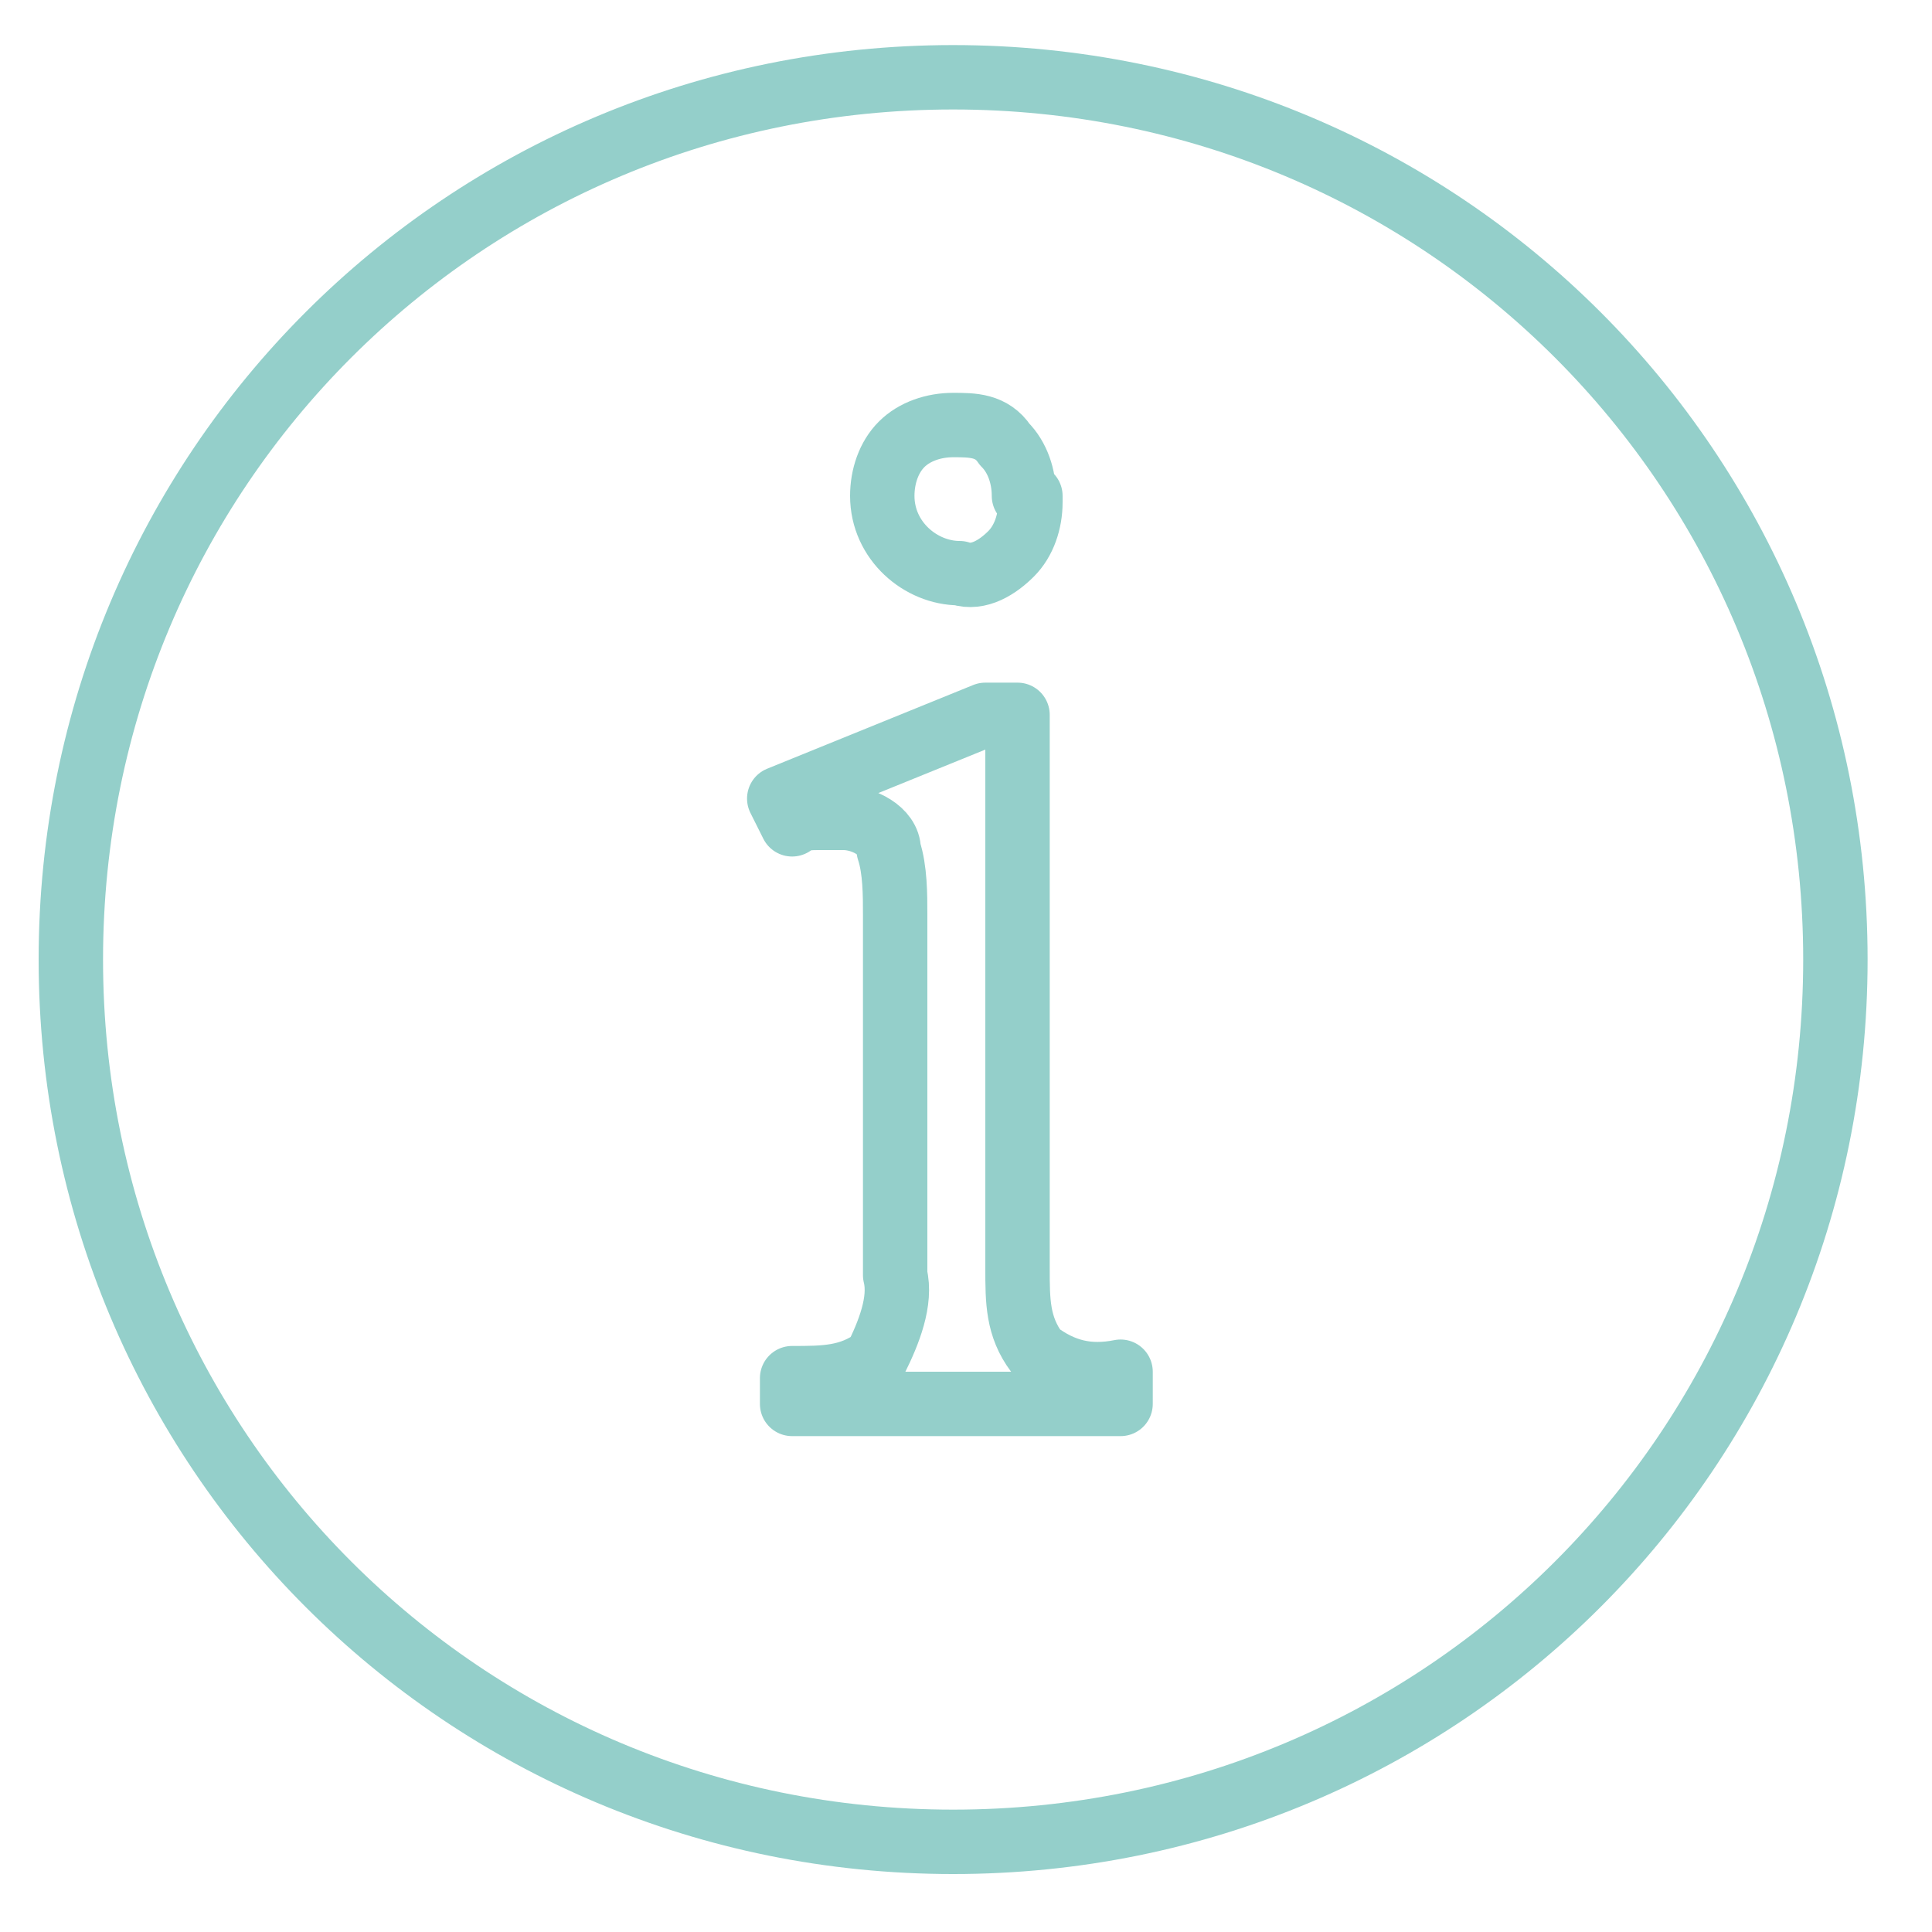 <?xml version="1.0" encoding="UTF-8"?>
<svg id="_レイヤー_1" data-name=" レイヤー 1" xmlns="http://www.w3.org/2000/svg" version="1.1" viewBox="0 0 30 30">
  <defs>
    <style>
      .cls-1 {
        fill: none;
        stroke: #94cfca;
        stroke-linecap: round;
        stroke-linejoin: round;
      }
    </style>
  </defs>
  <g id="_グループ_3021" data-name=" グループ 3021">
    <g id="_グループ_3020" data-name=" グループ 3020">
      <path id="_パス_2539" data-name=" パス 2539" class="cls-1" d="M17.4,21.8h-5.1v-.4c.5,0,.9,0,1.3-.3.2-.4.4-.9.3-1.3v-5.6c0-.3,0-.7-.1-1,0-.3-.4-.5-.7-.5h-.4c-.1,0-.3,0-.4.1l-.2-.4,3.2-1.3h.5v8.6c0,.5,0,.9.3,1.3.4.3.8.4,1.3.3v.4h0ZM16,7.8c0,.3-.1.6-.3.8-.2.2-.5.4-.8.3-.6,0-1.2-.5-1.2-1.2h0c0-.3.1-.6.3-.8.2-.2.5-.3.8-.3s.6,0,.8.3c.2.2.3.5.3.8h.1Z"/>
      <path id="_パス_2540" data-name=" パス 2540" class="cls-1" d="M28.5,14.9c0,7.6-6.1,13.7-13.7,13.7S1.1,22.5,1.1,14.9,7.2,1.2,14.8,1.2h0c7.6,0,13.7,6.1,13.7,13.7Z"/>
    </g>
  </g>
</svg>